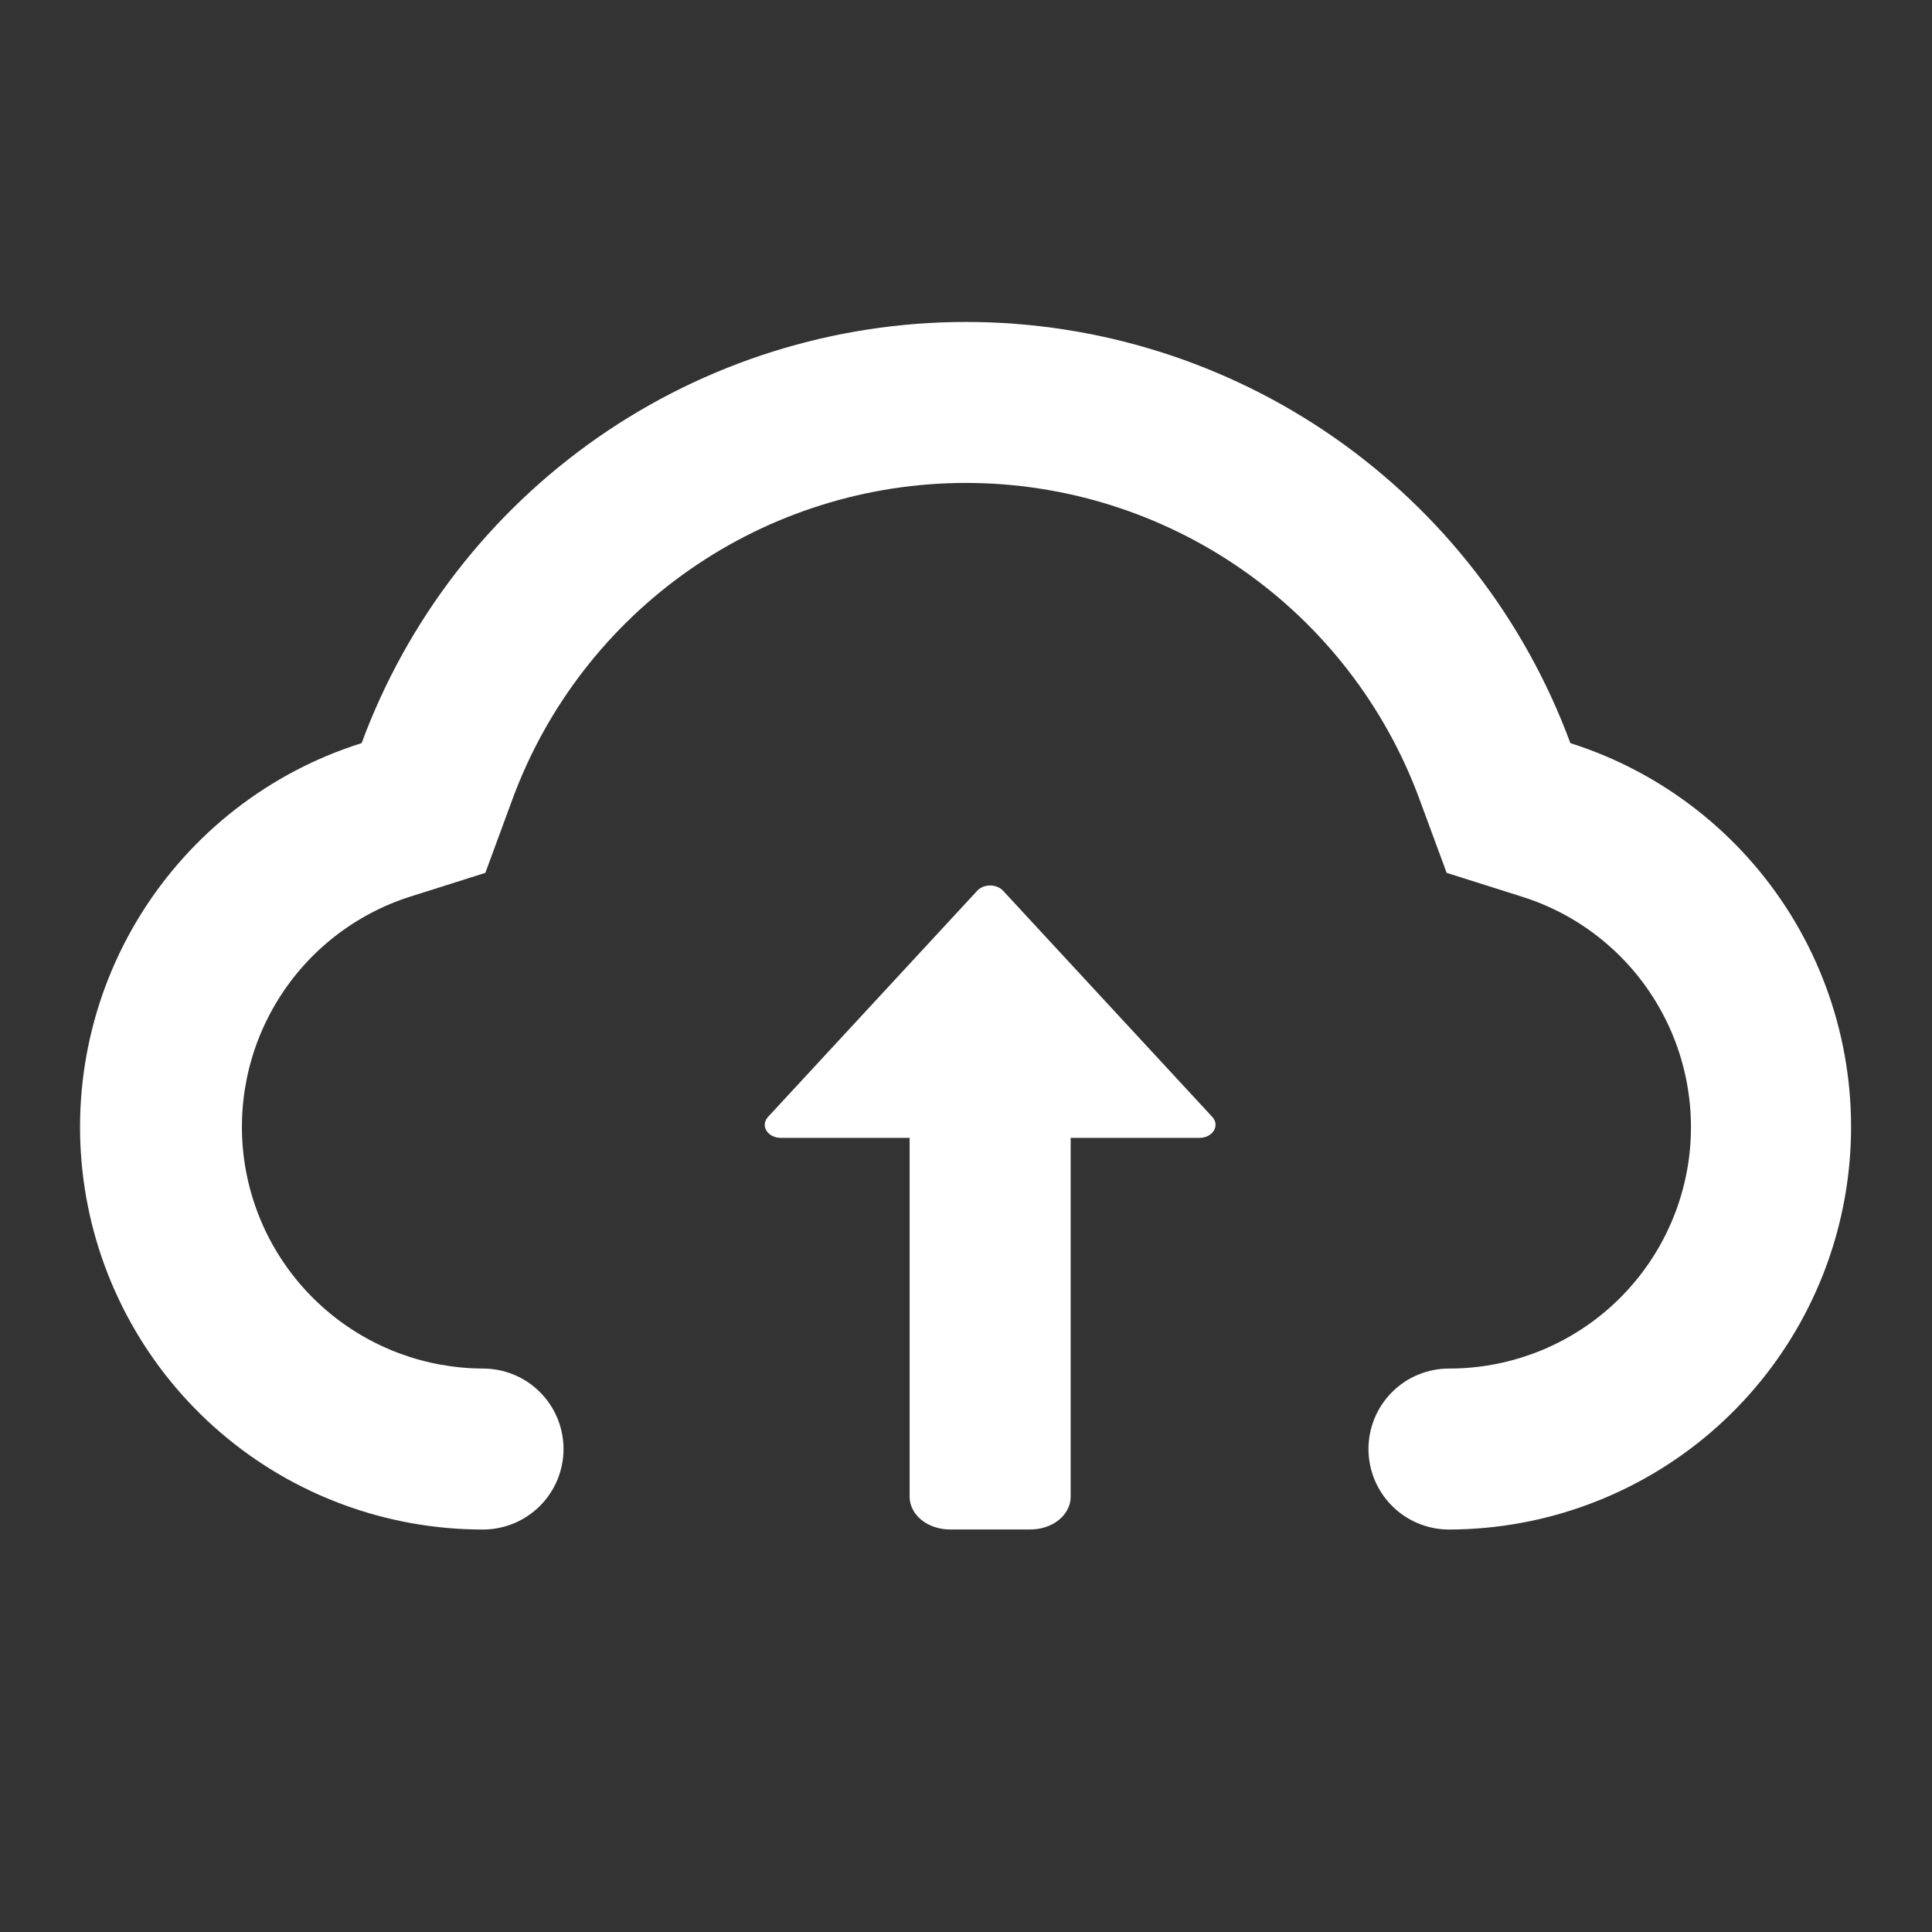 <svg width="28" height="28" viewBox="0 0 28 28" fill="none" xmlns="http://www.w3.org/2000/svg">
<rect x="0" y="0" width="28" height="28" fill="#333333" stroke="none"/>
<path d="M15.517 16.491V21.693C15.517 21.756 15.502 21.817 15.472 21.874C15.443 21.932 15.4 21.984 15.346 22.028C15.292 22.072 15.227 22.107 15.156 22.13C15.086 22.154 15.01 22.166 14.933 22.166H13.767C13.69 22.166 13.614 22.154 13.543 22.13C13.473 22.107 13.408 22.072 13.354 22.028C13.3 21.984 13.257 21.932 13.228 21.874C13.198 21.817 13.183 21.756 13.183 21.693V16.491H11.317C11.273 16.491 11.231 16.481 11.194 16.463C11.157 16.444 11.127 16.418 11.108 16.386C11.088 16.355 11.08 16.32 11.084 16.285C11.088 16.25 11.104 16.216 11.13 16.188L14.163 12.909C14.185 12.885 14.213 12.866 14.246 12.853C14.278 12.84 14.314 12.833 14.35 12.833C14.386 12.833 14.422 12.84 14.454 12.853C14.487 12.866 14.515 12.885 14.537 12.909L17.57 16.188C17.596 16.216 17.612 16.25 17.616 16.285C17.619 16.32 17.611 16.355 17.592 16.386C17.573 16.418 17.543 16.444 17.506 16.463C17.469 16.481 17.427 16.491 17.383 16.491H15.517Z" fill="white"/>
<path d="M21 19.834C21.837 19.835 22.647 19.537 23.282 18.993C23.918 18.448 24.338 17.695 24.466 16.867C24.593 16.041 24.42 15.195 23.978 14.485C23.536 13.774 22.854 13.245 22.056 12.995L20.966 12.65L20.57 11.577C20.074 10.234 19.178 9.075 18.003 8.256C16.829 7.438 15.431 6.999 13.999 6.999C12.568 6.999 11.17 7.438 9.996 8.256C8.821 9.075 7.925 10.234 7.429 11.577L7.034 12.65L5.944 12.995C5.149 13.248 4.47 13.778 4.031 14.487C3.591 15.197 3.42 16.041 3.547 16.866C3.675 17.691 4.093 18.443 4.726 18.987C5.359 19.531 6.165 19.831 7 19.834C7.309 19.834 7.606 19.956 7.825 20.175C8.044 20.394 8.167 20.691 8.167 21C8.167 21.31 8.044 21.606 7.825 21.825C7.606 22.044 7.309 22.167 7 22.167C5.606 22.168 4.257 21.671 3.199 20.764C2.14 19.857 1.441 18.601 1.228 17.223C1.016 15.846 1.303 14.437 2.039 13.254C2.775 12.07 3.911 11.188 5.241 10.77C5.902 8.979 7.096 7.434 8.662 6.342C10.228 5.251 12.091 4.666 14 4.666C15.909 4.666 17.772 5.251 19.338 6.342C20.904 7.434 22.098 8.979 22.759 10.77C24.086 11.191 25.218 12.073 25.952 13.256C26.685 14.439 26.971 15.846 26.759 17.221C26.547 18.597 25.85 19.852 24.794 20.759C23.738 21.665 22.392 22.165 21 22.167C20.691 22.167 20.394 22.044 20.175 21.825C19.956 21.606 19.833 21.31 19.833 21C19.833 20.691 19.956 20.394 20.175 20.175C20.394 19.956 20.691 19.834 21 19.834Z" fill="white"/>
</svg>

